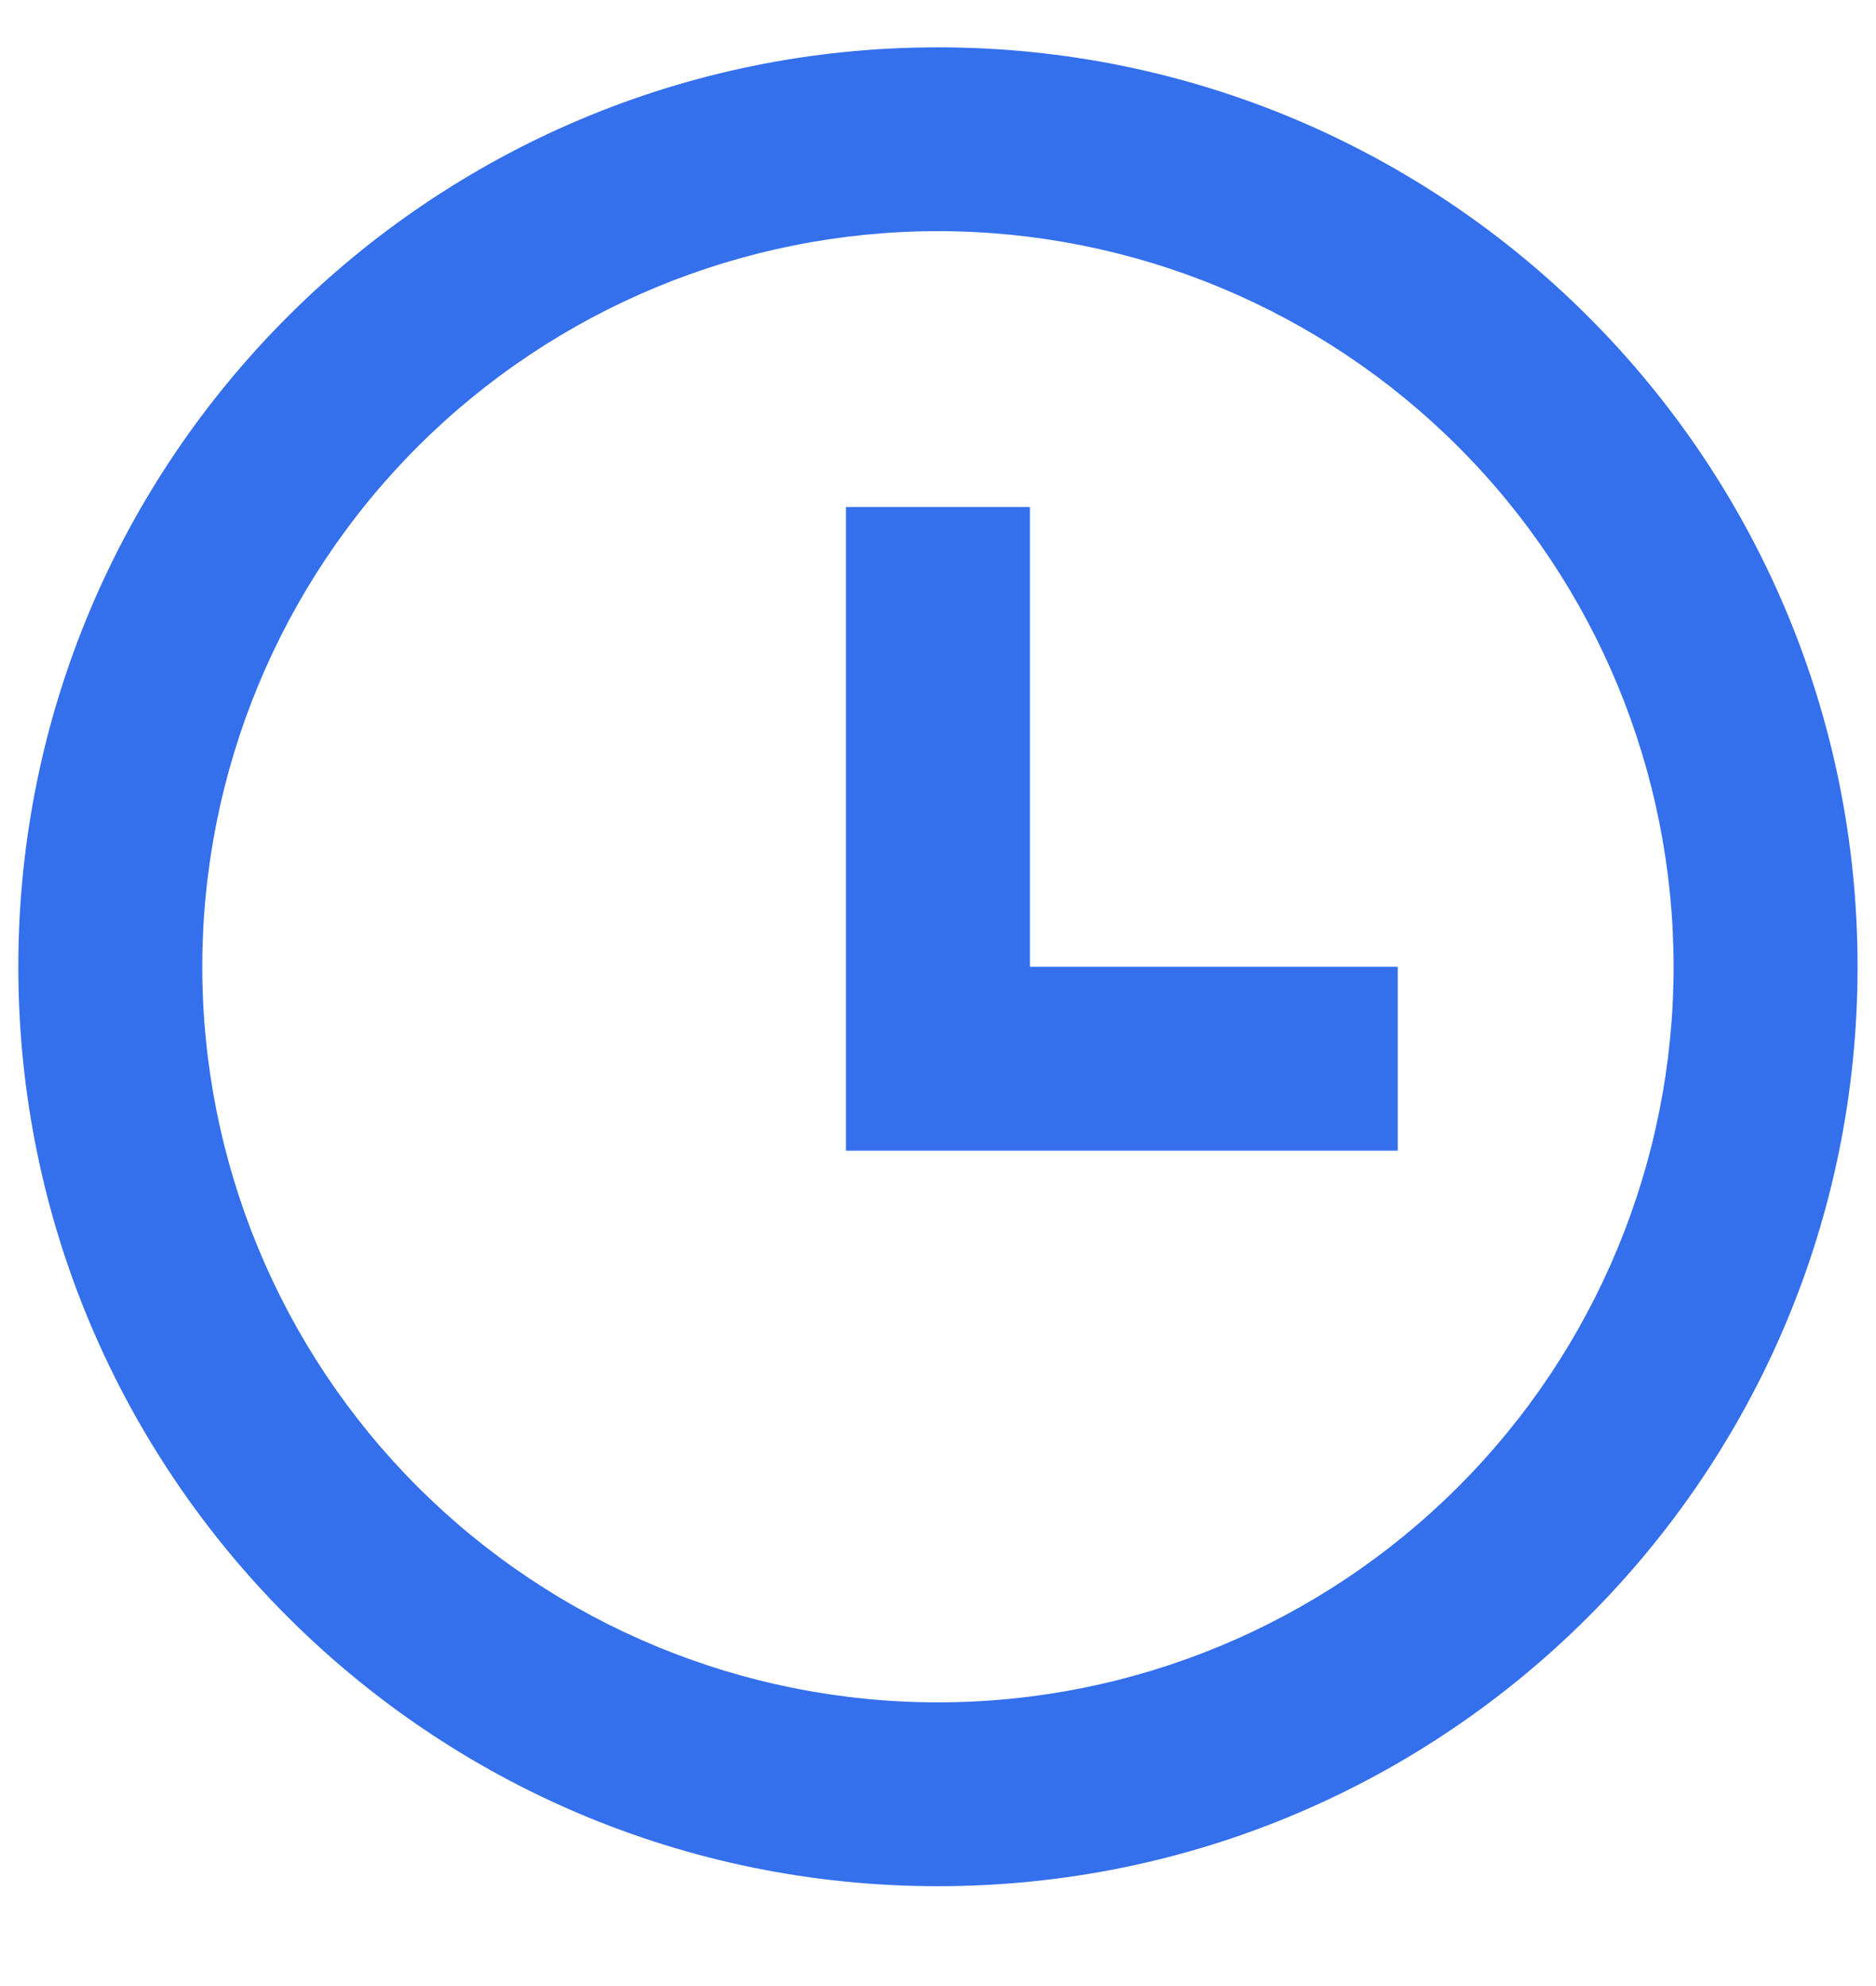 <svg width="17" height="18" viewBox="0 0 17 18" fill="none" xmlns="http://www.w3.org/2000/svg">
<path d="M8.499 17.095C3.897 17.095 0.166 13.364 0.166 8.762C0.166 4.16 3.897 0.429 8.499 0.429C13.102 0.429 16.833 4.16 16.833 8.762C16.833 13.364 13.102 17.095 8.499 17.095ZM8.499 15.429C10.268 15.429 11.963 14.726 13.213 13.476C14.464 12.226 15.166 10.53 15.166 8.762C15.166 6.994 14.464 5.298 13.213 4.048C11.963 2.798 10.268 2.095 8.499 2.095C6.731 2.095 5.036 2.798 3.785 4.048C2.535 5.298 1.833 6.994 1.833 8.762C1.833 10.53 2.535 12.226 3.785 13.476C5.036 14.726 6.731 15.429 8.499 15.429ZM9.333 8.762H12.666V10.429H7.666V4.595H9.333V8.762Z" fill="#346FEC"/>
</svg>
